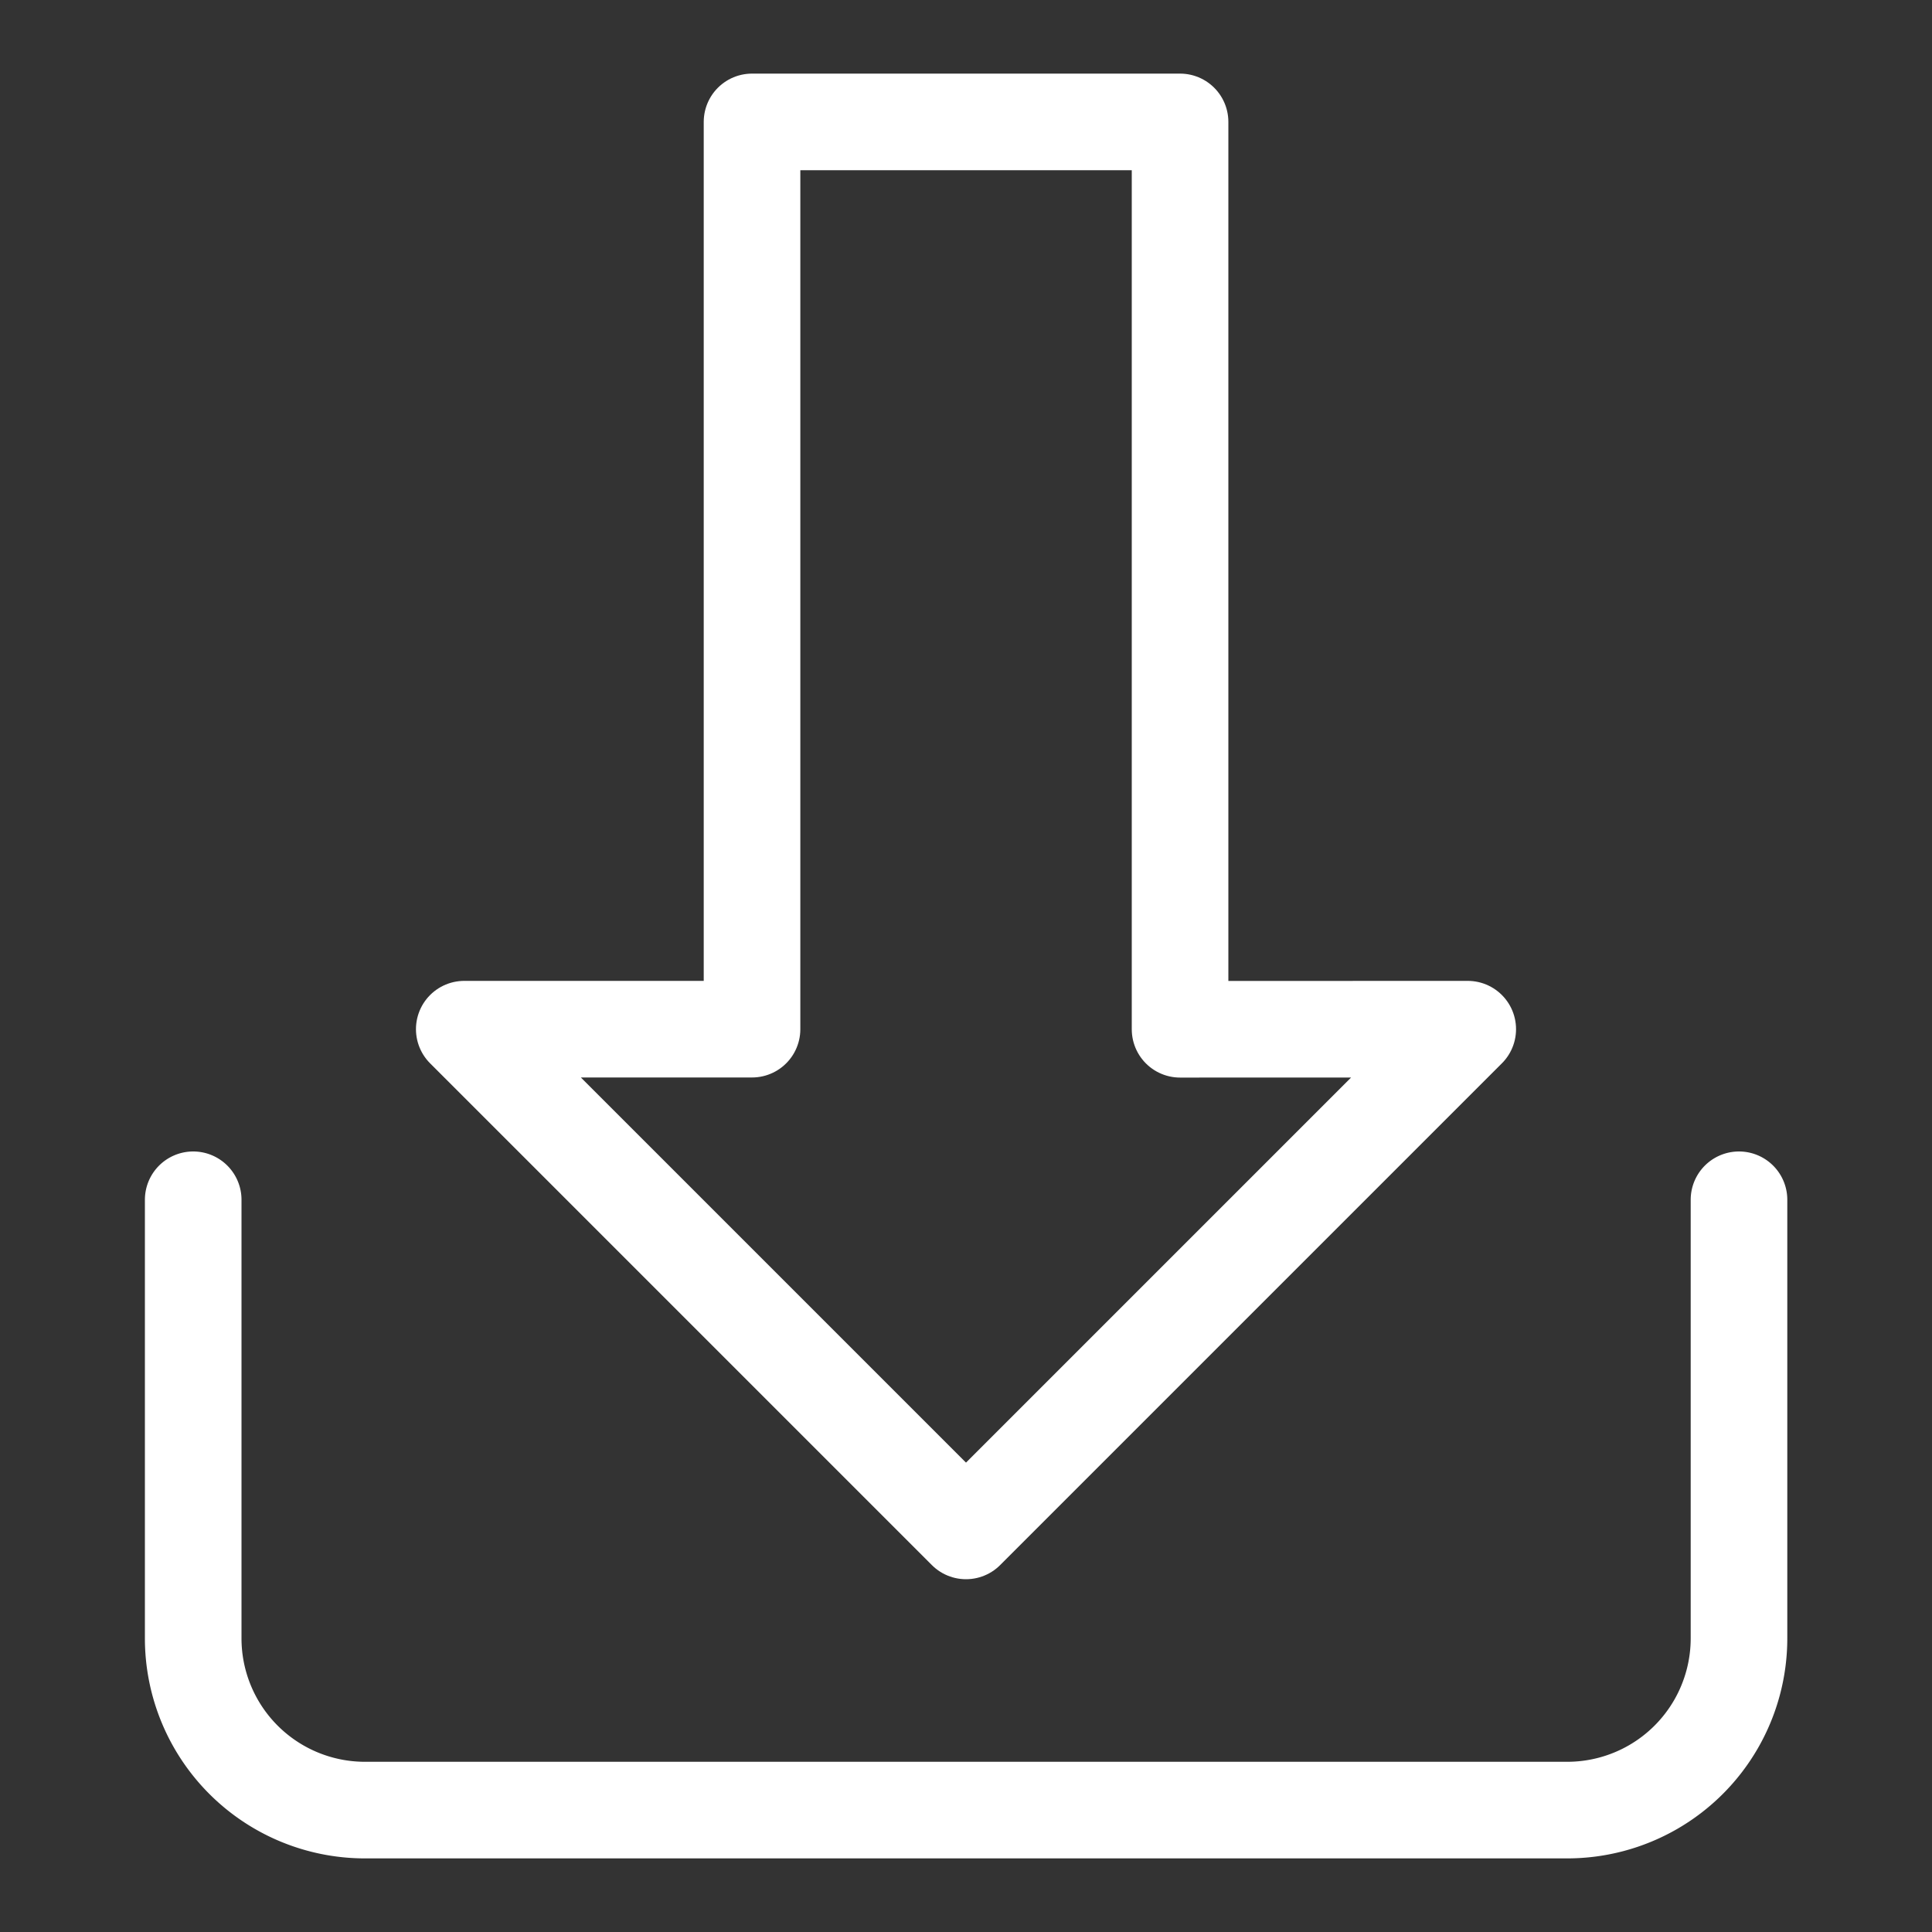 <svg xmlns="http://www.w3.org/2000/svg" width="20" height="20" viewBox="0 0 20 20"><rect x="0" y="0" width="20" height="20" fill="#333333" stroke="none"/><defs><style>.a{fill:#f9f9f9;opacity:0;}.b{fill:none;stroke:#fff;stroke-linecap:round;stroke-linejoin:round;}</style></defs><g transform="translate(0 20) rotate(-90)"><rect class="a" width="20" height="20"/><g transform="translate(462.188 -798.698) rotate(90)"><path class="b" d="M816.7,466.436v4.54a1.778,1.778,0,0,1-1.778,1.778H802.476a1.778,1.778,0,0,1-1.778-1.778v-4.54" transform="translate(0 -11.828)"/><path class="b" d="M813.888,452.843V443.45h-4.431v9.392h-2.979l5.194,5.194,5.194-5.194Z" transform="translate(-2.974)"/></g></g></svg>